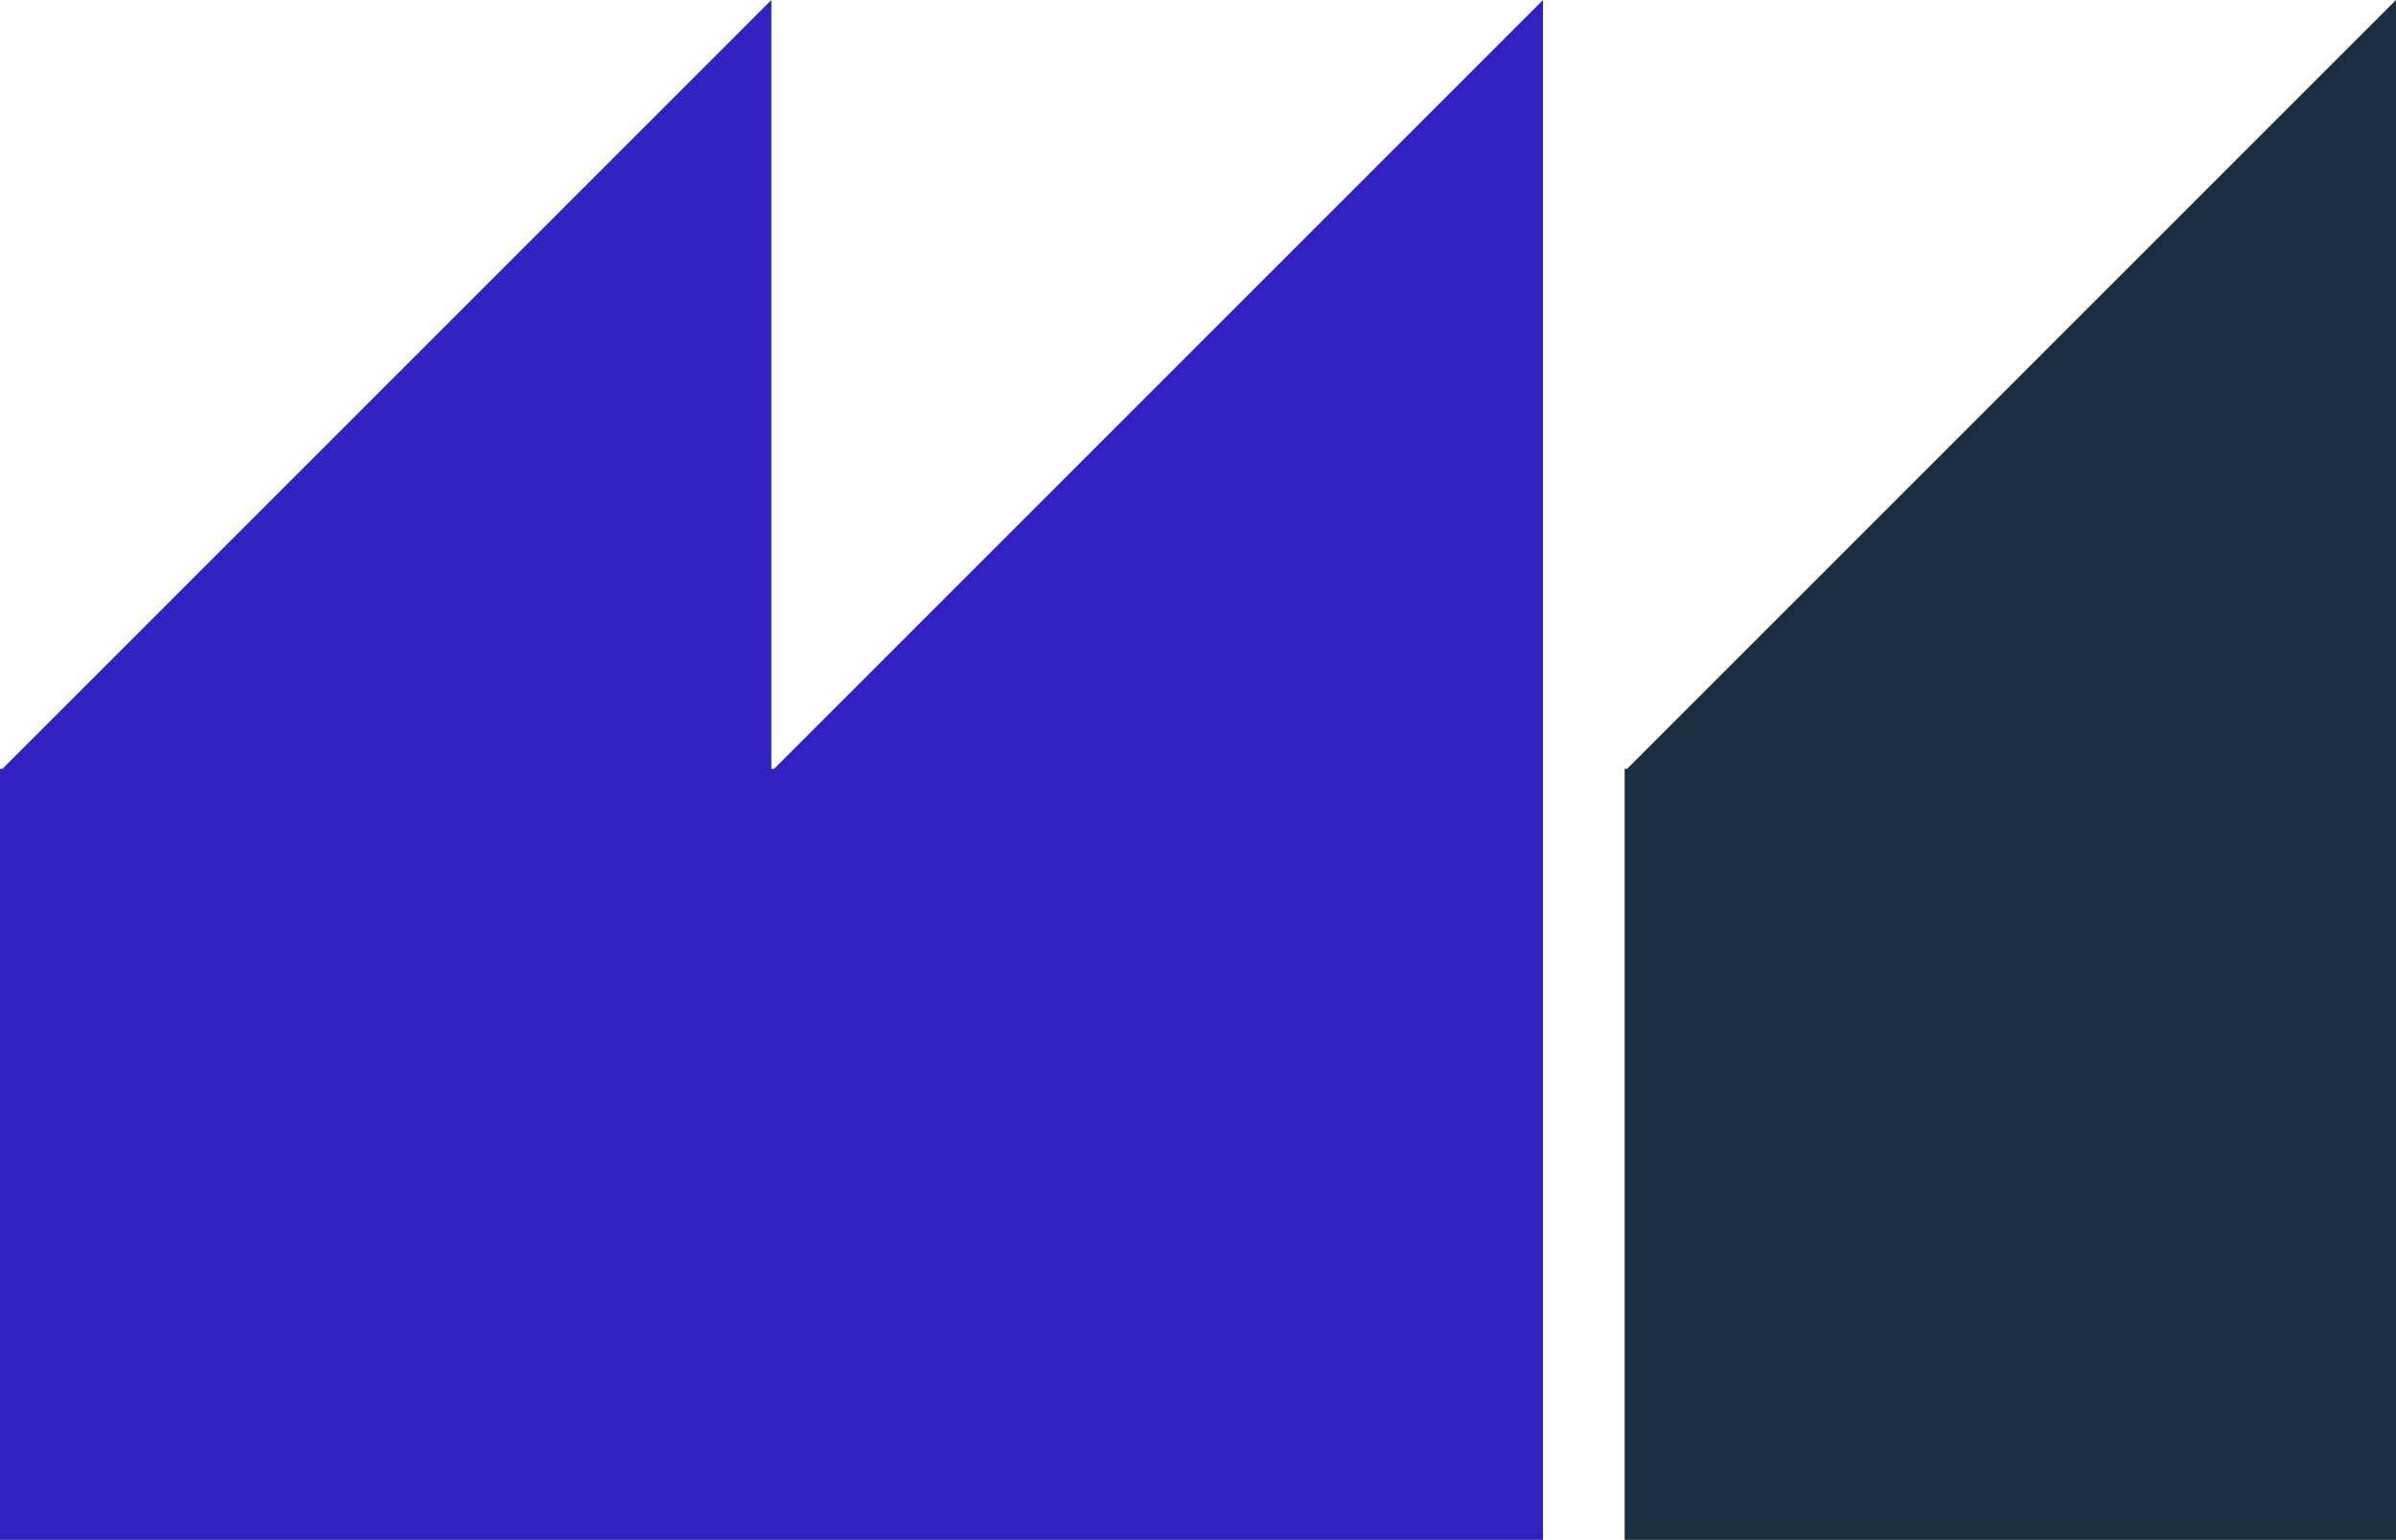 <?xml version="1.0" encoding="UTF-8"?>
<svg id="Layer_2" data-name="Layer 2" xmlns="http://www.w3.org/2000/svg" viewBox="0 0 88.06 56.6">
  <defs>
    <style>
      .cls-1 {
        fill: #172f3e;
      }

      .cls-2 {
        fill: #2f22c1;
      }
    </style>
  </defs>
  <g id="Layer_1-2" data-name="Layer 1">
    <polygon class="cls-2" points="28.45 28.26 28.36 28.26 28.35 28.26 28.35 0 .09 28.26 0 28.26 0 56.6 17.17 56.6 28.35 56.6 28.36 56.6 45.51 56.6 56.71 56.6 56.71 28.35 56.71 28.26 56.71 0 28.45 28.26"/>
    <polygon class="cls-1" points="59.8 28.26 59.71 28.26 59.71 56.6 88.06 56.6 88.06 28.35 88.06 28.26 88.06 0 59.8 28.26"/>
  </g>
</svg>